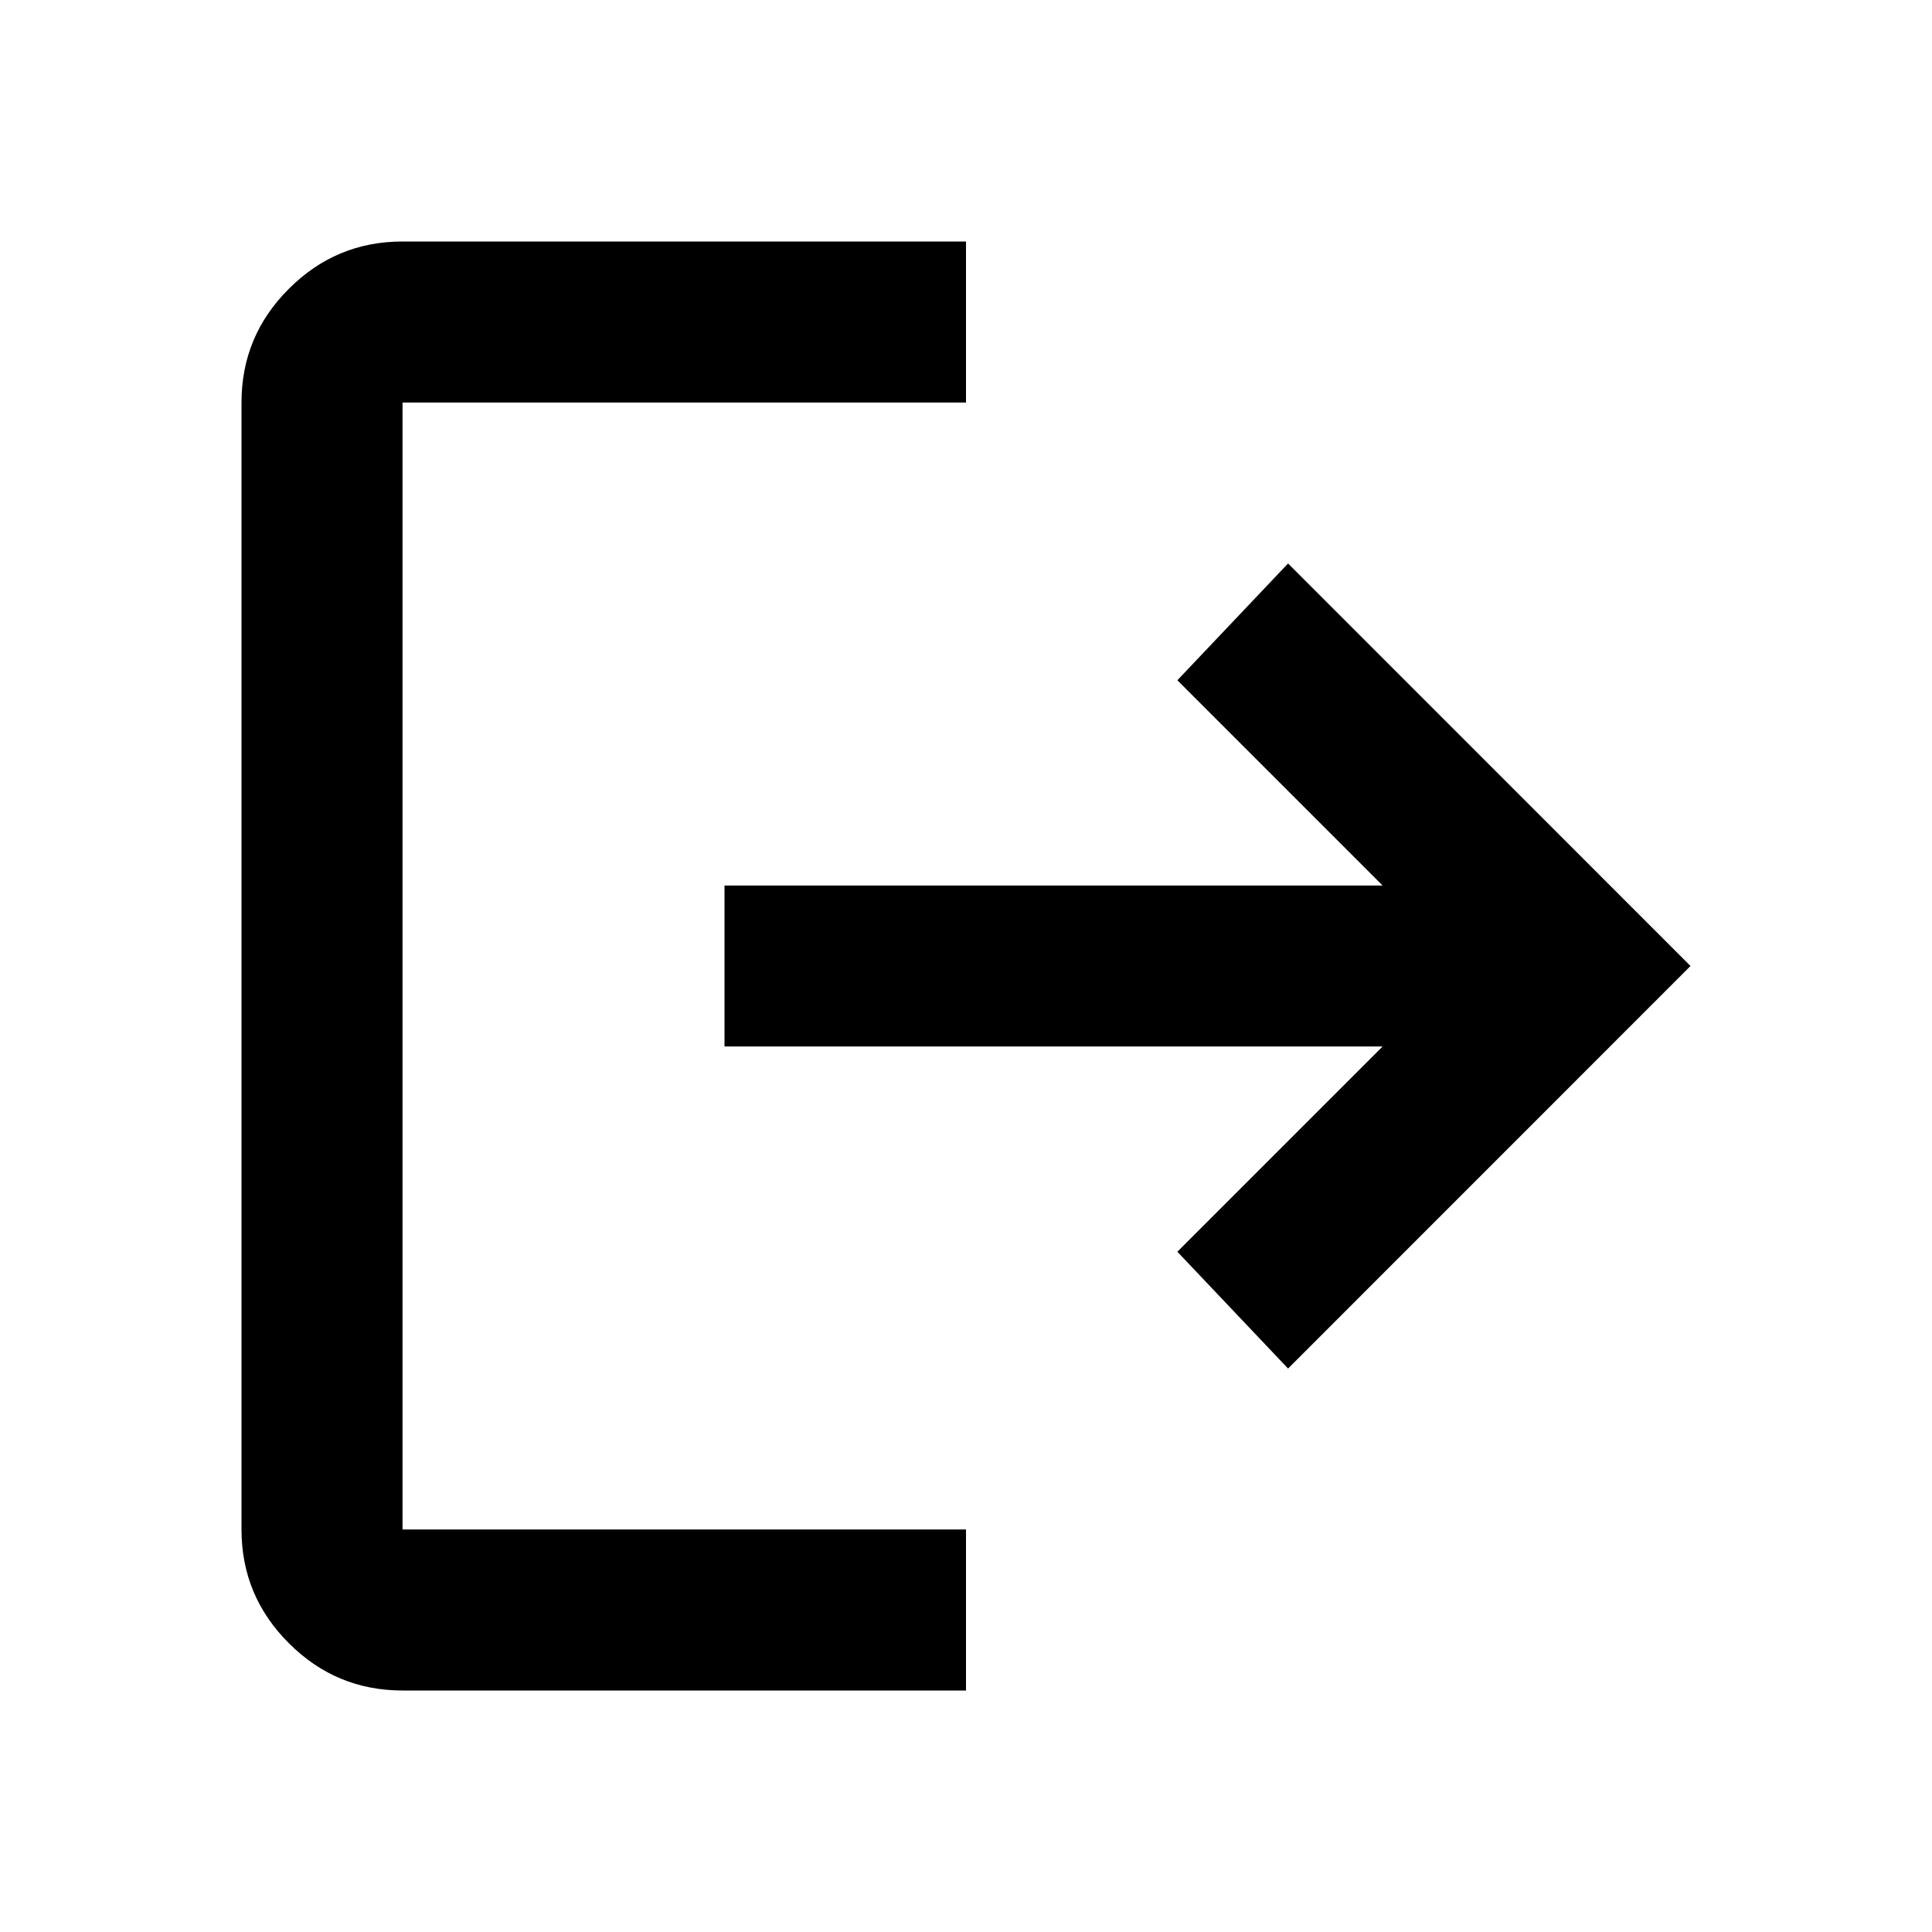 <?xml version="1.0" encoding="UTF-8"?> <svg xmlns="http://www.w3.org/2000/svg" width="20" height="20" viewBox="0 0 20 20" fill="none"><mask id="mask0_125_164" style="mask-type:alpha" maskUnits="userSpaceOnUse" x="0" y="0" width="20" height="20"><rect width="20" height="20" fill="#D9D9D9"></rect></mask><g mask="url(#mask0_125_164)"><path d="M4.167 17.5C3.709 17.5 3.316 17.337 2.99 17.01C2.663 16.684 2.5 16.292 2.5 15.833V4.167C2.5 3.708 2.663 3.316 2.99 2.99C3.316 2.663 3.709 2.5 4.167 2.5H10V4.167H4.167V15.833H10V17.5H4.167ZM13.334 14.167L12.188 12.958L14.313 10.833H7.5V9.167H14.313L12.188 7.042L13.334 5.833L17.5 10L13.334 14.167Z" fill="black"></path></g></svg> 